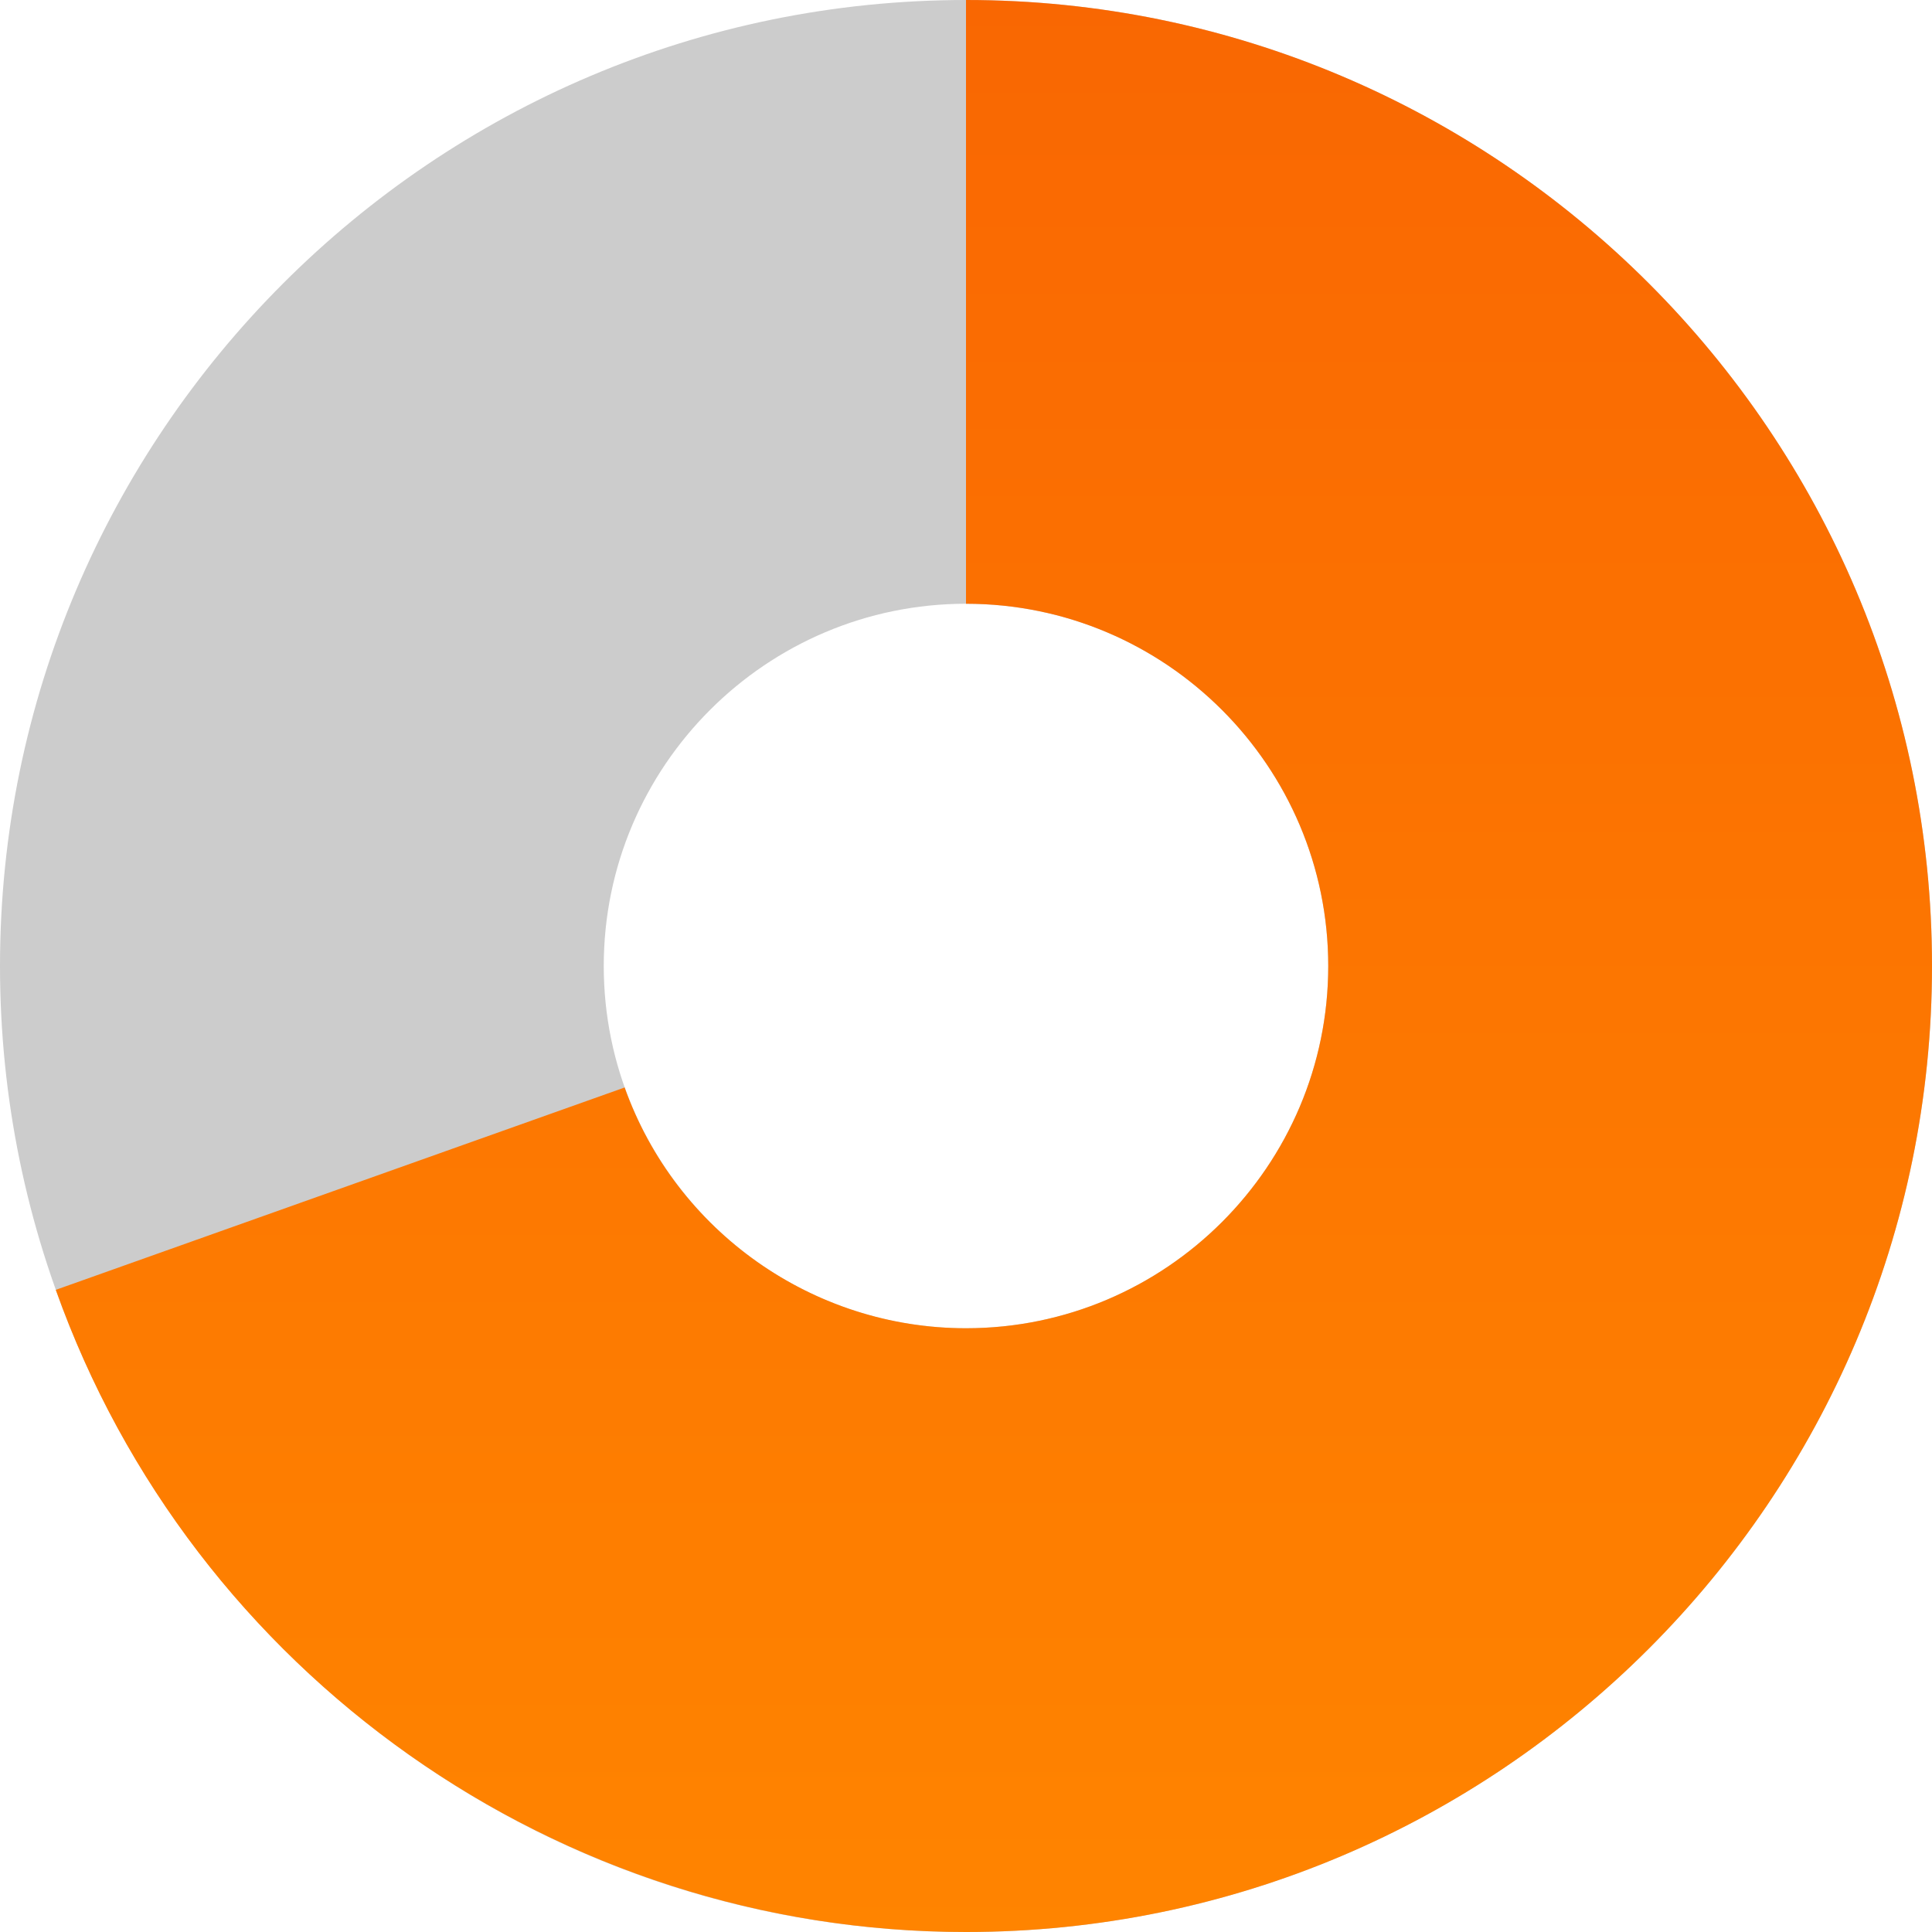 <?xml version="1.0" encoding="UTF-8"?>
<svg width="16px" height="16px" viewBox="0 0 16 16" version="1.1" xmlns="http://www.w3.org/2000/svg" xmlns:xlink="http://www.w3.org/1999/xlink">
    <!-- Generator: Sketch 58 (84663) - https://sketch.com -->
    <title>Rank-13-Mentor</title>
    <desc>Created with Sketch.</desc>
    <defs>
        <linearGradient x1="50%" y1="100%" x2="50%" y2="-2.48949813e-15%" id="linearGradient-1">
            <stop stop-color="#FF8400" offset="0%"></stop>
            <stop stop-color="#F96702" offset="100%"></stop>
        </linearGradient>
    </defs>
    <g id="Rank-13-Mentor" stroke="none" stroke-width="1" fill="none" fill-rule="evenodd">
        <path d="M8,5 C6.346,5 5,6.346 5,8 C5,9.654 6.346,11 8,11 C9.654,11 11,9.654 11,8 C11,6.346 9.654,5 8,5 M8,16 C3.589,16 0,12.411 0,8 C0,3.589 3.589,0 8,0 C12.411,0 16,3.589 16,8 C16,12.411 12.411,16 8,16" id="Fill-1" fill="#CCCCCC"></path>
        <path d="M8,16 C4.623,16 1.593,13.862 0.462,10.682 L5.173,9.006 C5.597,10.198 6.733,11 8,11 C9.654,11 11,9.654 11,8 C11,6.346 9.654,5 8,5 L8,0 C12.411,0 16,3.589 16,8 C16,12.411 12.411,16 8,16" id="Fill-3" fill="url(#linearGradient-1)"></path>
    </g>
</svg>